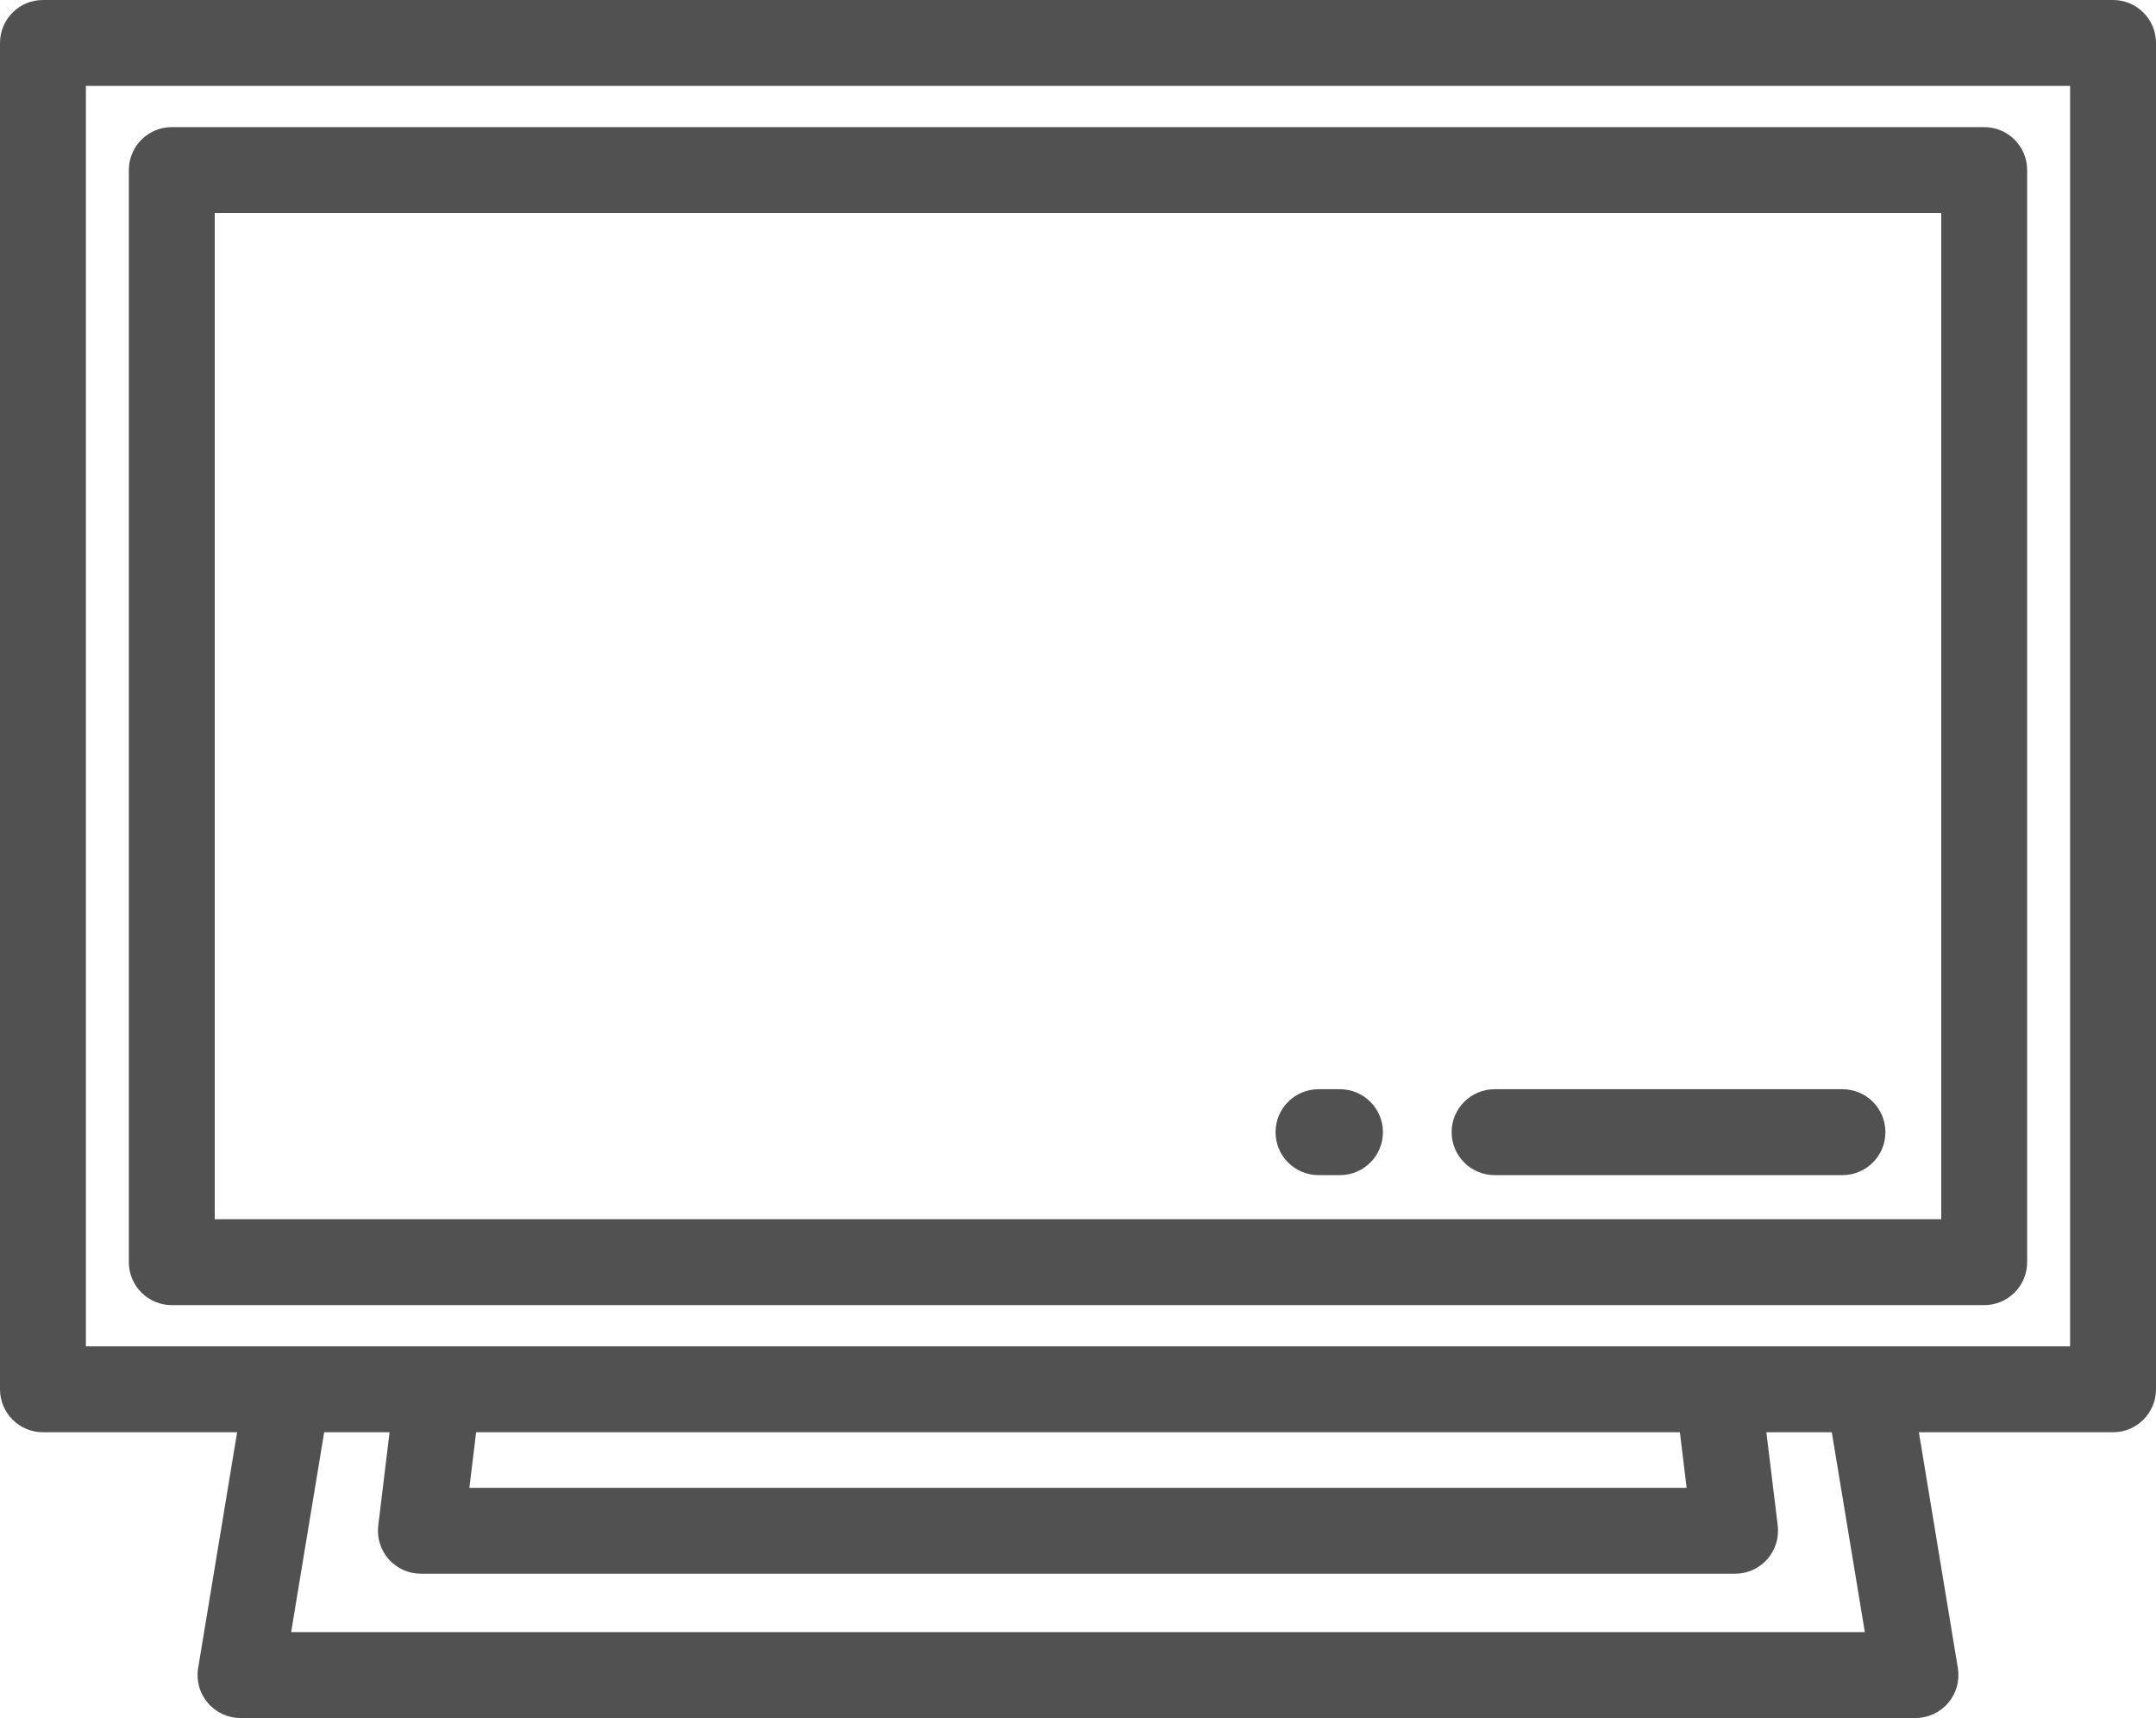 <?xml version="1.0" encoding="utf-8"?>
<!-- Generator: Adobe Illustrator 16.0.0, SVG Export Plug-In . SVG Version: 6.00 Build 0)  -->
<!DOCTYPE svg PUBLIC "-//W3C//DTD SVG 1.1//EN" "http://www.w3.org/Graphics/SVG/1.1/DTD/svg11.dtd">
<svg version="1.1" id="Layer_1" xmlns="http://www.w3.org/2000/svg" xmlns:xlink="http://www.w3.org/1999/xlink" x="0px" y="0px"
	 width="239px" height="190.438px" viewBox="0 27.281 239 190.438" enable-background="new 0 27.281 239 190.438"
	 xml:space="preserve">
<g>
	<g>
		<path fill="#515151" d="M234.239,27.281H4.761C2.131,27.281,0,29.412,0,32.042v149.237c0,2.63,2.131,4.762,4.761,4.762h21.525
			l-4.321,26.141c-0.229,1.379,0.162,2.79,1.066,3.855c0.905,1.067,2.232,1.682,3.631,1.682h185.677
			c1.399,0,2.726-0.615,3.631-1.682c0.905-1.065,1.294-2.477,1.066-3.855l-4.321-26.141h21.525c2.629,0,4.76-2.132,4.76-4.762
			V32.042C239,29.412,236.868,27.281,234.239,27.281z M32.274,208.197l3.663-22.156h7.25l-1.257,10.348
			c-0.165,1.354,0.259,2.711,1.163,3.731c0.904,1.02,2.201,1.604,3.563,1.604h145.686c1.363,0,2.66-0.584,3.563-1.604
			c0.903-1.021,1.327-2.379,1.163-3.731l-1.258-10.348h7.251l3.663,22.156H32.274z M52.032,192.201l0.748-6.16h133.441l0.747,6.16
			H52.032z M229.479,176.519H9.521V36.803h219.957V176.519L229.479,176.519z"/>
	</g>
</g>
<g>
	<g>
		<path fill="#515151" d="M219.956,41.372H19.044c-2.629,0-4.761,2.131-4.761,4.761v121.057c0,2.629,2.131,4.761,4.761,4.761
			h200.912c2.629,0,4.761-2.132,4.761-4.761V46.133C224.717,43.503,222.585,41.372,219.956,41.372z M215.195,162.428H23.805V50.894
			h191.391V162.428z"/>
	</g>
</g>
<g>
	<g>
		<path fill="#515151" d="M148.542,148.018h-2.381c-2.629,0-4.761,2.131-4.761,4.761s2.132,4.761,4.761,4.761h2.381
			c2.629,0,4.761-2.131,4.761-4.761S151.171,148.018,148.542,148.018z"/>
	</g>
</g>
<g>
	<g>
		<path fill="#515151" d="M204.245,148.018h-38.563c-2.629,0-4.762,2.131-4.762,4.761s2.133,4.761,4.762,4.761h38.563
			c2.629,0,4.761-2.131,4.761-4.761S206.874,148.018,204.245,148.018z"/>
	</g>
</g>
</svg>

